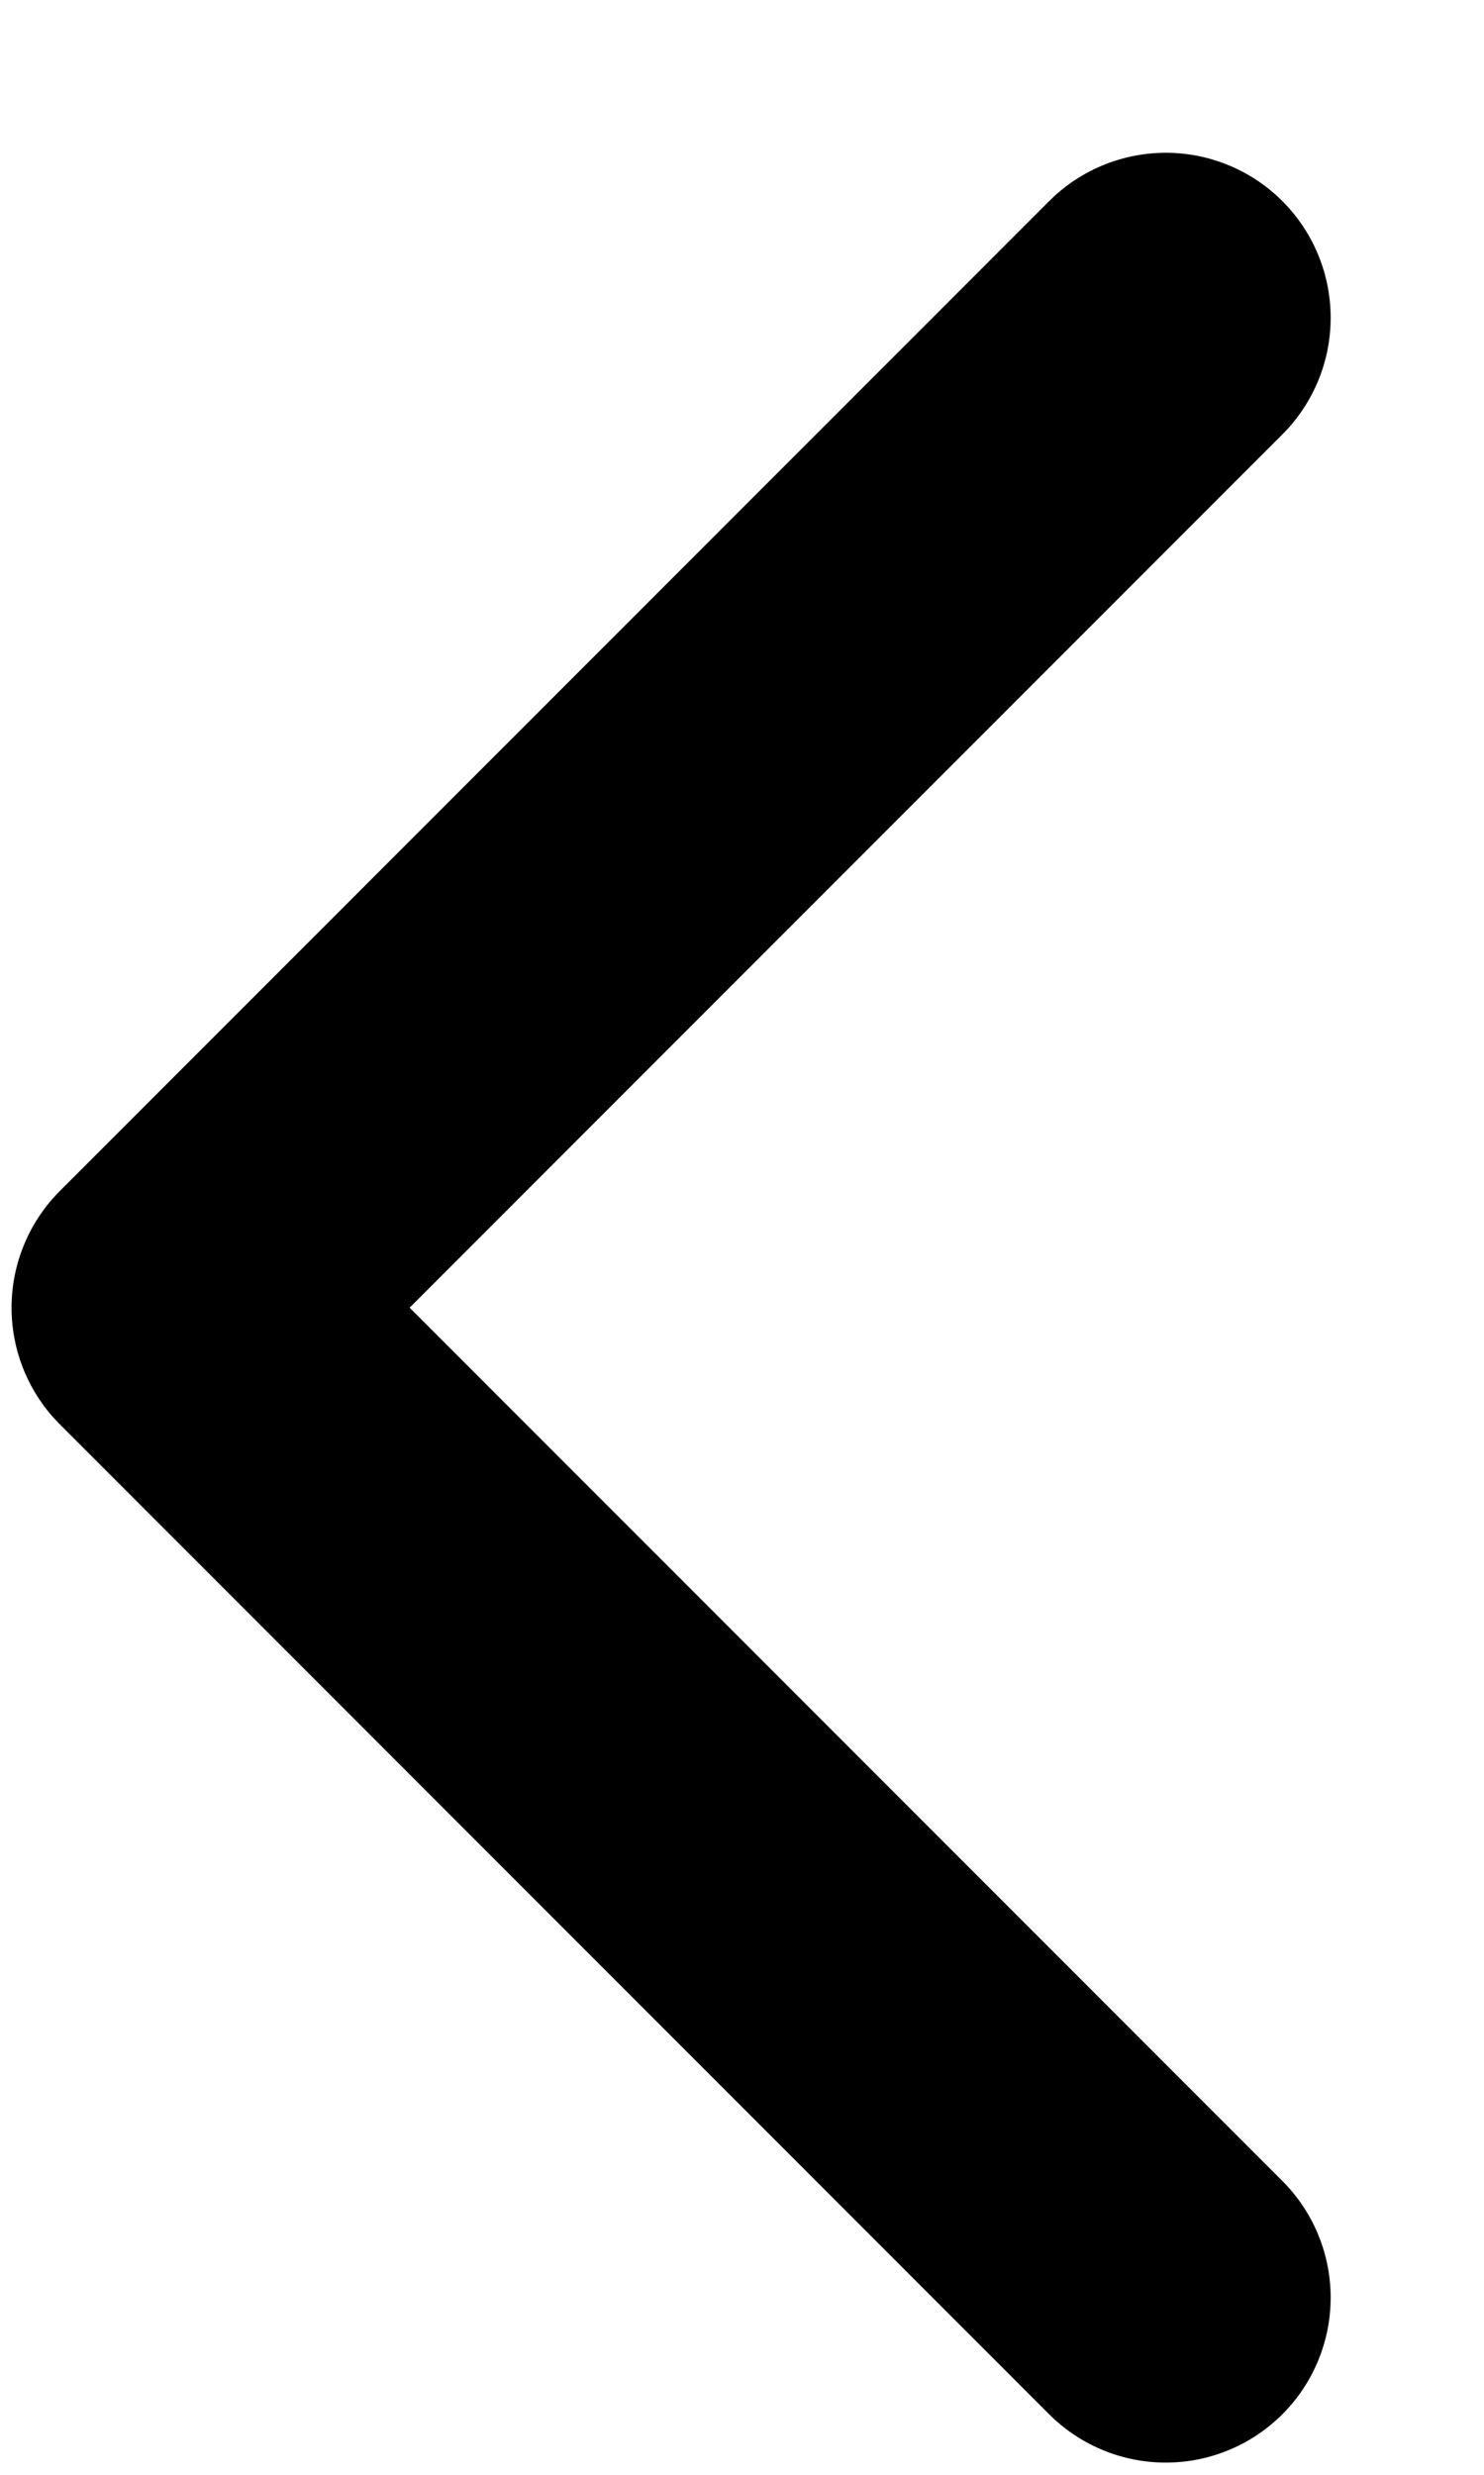 <svg width="9" height="15" viewBox="0 0 9 15" fill="none" xmlns="http://www.w3.org/2000/svg">
<path d="M7.07 13.926L1.07 7.926L7.07 1.926" stroke="black" stroke-width="2" stroke-linecap="round" stroke-linejoin="round"/>
</svg>
